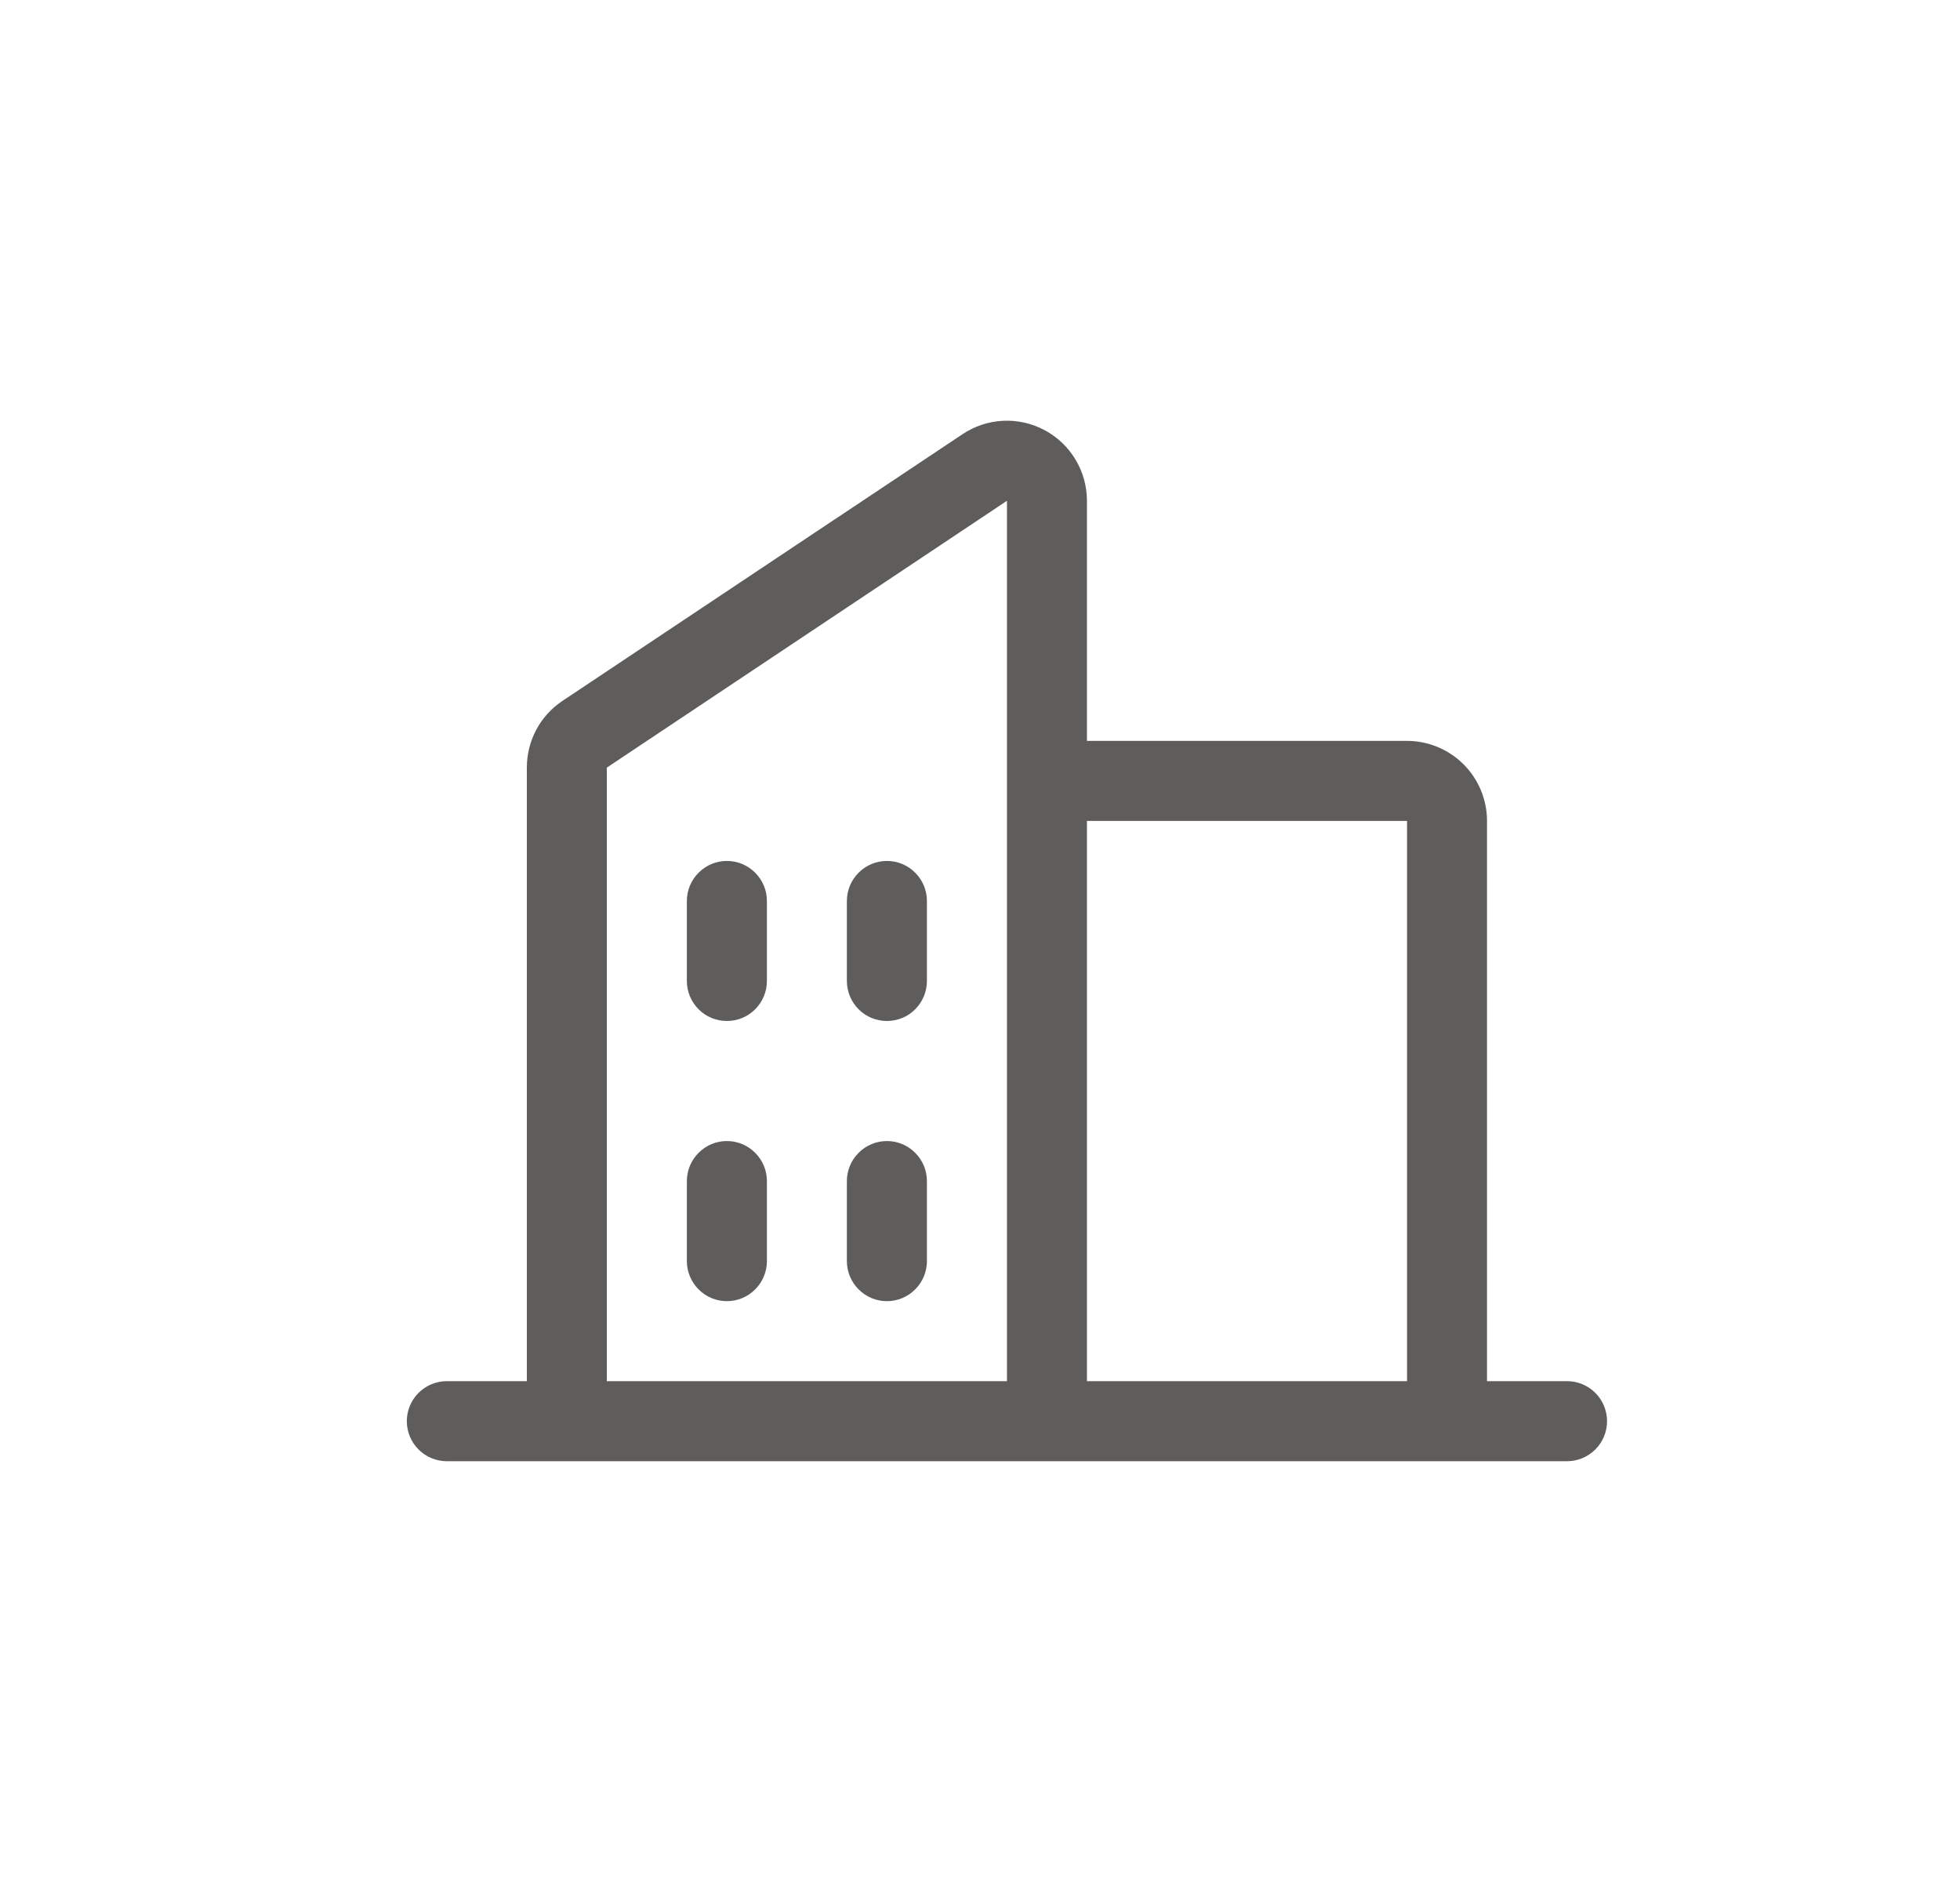 <svg width="25" height="24" viewBox="0 0 25 24" fill="none" xmlns="http://www.w3.org/2000/svg">
<path d="M19.988 17.613H18.967V10.469C18.967 10.198 18.86 9.939 18.668 9.747C18.477 9.556 18.217 9.448 17.947 9.448H13.864V6.386C13.864 6.202 13.814 6.02 13.719 5.862C13.624 5.703 13.488 5.573 13.325 5.486C13.162 5.399 12.979 5.357 12.794 5.366C12.61 5.375 12.431 5.434 12.277 5.537L7.174 8.938C7.034 9.031 6.919 9.158 6.84 9.306C6.761 9.455 6.72 9.621 6.72 9.789V17.613H5.699C5.564 17.613 5.434 17.667 5.338 17.763C5.243 17.858 5.189 17.988 5.189 18.123C5.189 18.259 5.243 18.389 5.338 18.484C5.434 18.58 5.564 18.634 5.699 18.634H19.988C20.123 18.634 20.253 18.58 20.349 18.484C20.444 18.389 20.498 18.259 20.498 18.123C20.498 17.988 20.444 17.858 20.349 17.763C20.253 17.667 20.123 17.613 19.988 17.613ZM17.947 10.469V17.613H13.864V10.469H17.947ZM7.74 9.789L12.844 6.386V17.613H7.74V9.789ZM11.823 11.489V12.51C11.823 12.645 11.769 12.775 11.673 12.871C11.578 12.967 11.448 13.02 11.313 13.02C11.177 13.02 11.047 12.967 10.952 12.871C10.856 12.775 10.802 12.645 10.802 12.51V11.489C10.802 11.354 10.856 11.224 10.952 11.129C11.047 11.033 11.177 10.979 11.313 10.979C11.448 10.979 11.578 11.033 11.673 11.129C11.769 11.224 11.823 11.354 11.823 11.489ZM9.782 11.489V12.51C9.782 12.645 9.728 12.775 9.632 12.871C9.537 12.967 9.407 13.02 9.271 13.02C9.136 13.02 9.006 12.967 8.911 12.871C8.815 12.775 8.761 12.645 8.761 12.51V11.489C8.761 11.354 8.815 11.224 8.911 11.129C9.006 11.033 9.136 10.979 9.271 10.979C9.407 10.979 9.537 11.033 9.632 11.129C9.728 11.224 9.782 11.354 9.782 11.489ZM9.782 15.062V16.082C9.782 16.218 9.728 16.347 9.632 16.443C9.537 16.539 9.407 16.593 9.271 16.593C9.136 16.593 9.006 16.539 8.911 16.443C8.815 16.347 8.761 16.218 8.761 16.082V15.062C8.761 14.926 8.815 14.796 8.911 14.701C9.006 14.605 9.136 14.551 9.271 14.551C9.407 14.551 9.537 14.605 9.632 14.701C9.728 14.796 9.782 14.926 9.782 15.062ZM11.823 15.062V16.082C11.823 16.218 11.769 16.347 11.673 16.443C11.578 16.539 11.448 16.593 11.313 16.593C11.177 16.593 11.047 16.539 10.952 16.443C10.856 16.347 10.802 16.218 10.802 16.082V15.062C10.802 14.926 10.856 14.796 10.952 14.701C11.047 14.605 11.177 14.551 11.313 14.551C11.448 14.551 11.578 14.605 11.673 14.701C11.769 14.796 11.823 14.926 11.823 15.062Z" fill="#343330" fill-opacity="0.79"/>
</svg>
